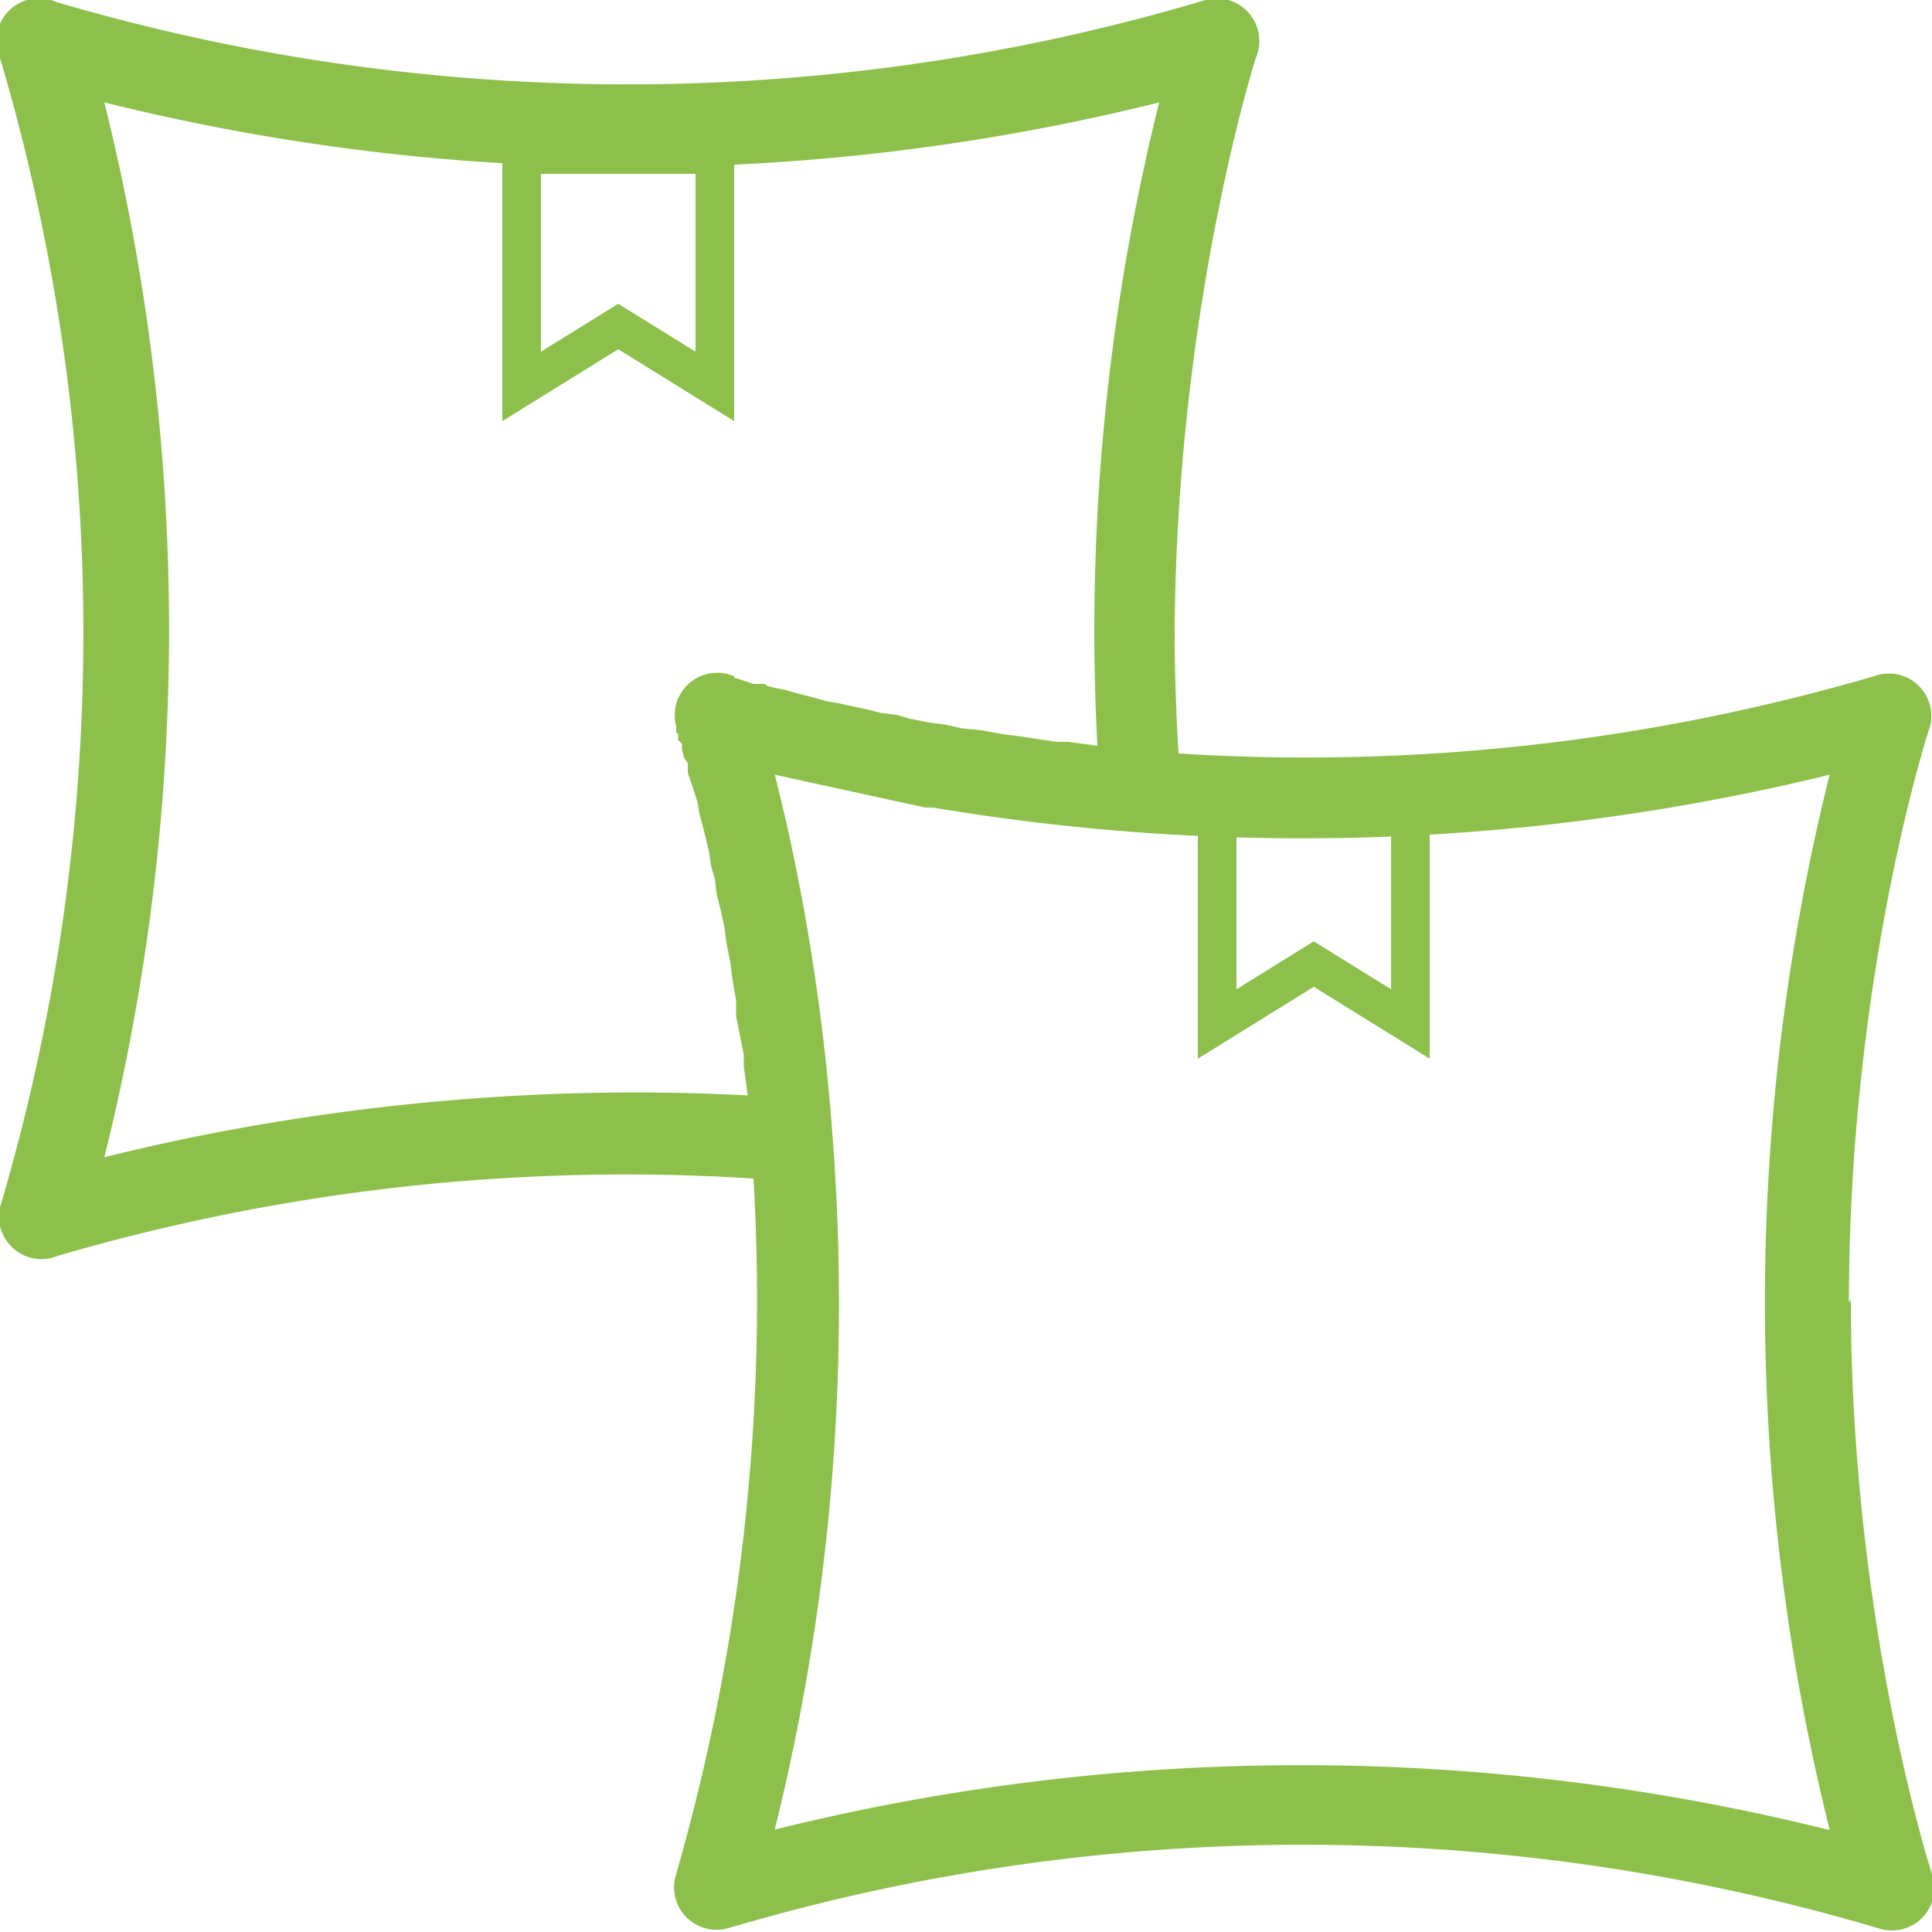 <svg xmlns="http://www.w3.org/2000/svg" width="100" height="100" fill="none"><g clip-path="url(#clip0)"><path fill="#8DC04A" d="M95.7 67.4c0-16.8 4.1-29.6 4.2-29.8A2.2 2.2 0 0 0 97 35a104.7 104.7 0 0 1-36 4 107 107 0 0 1-.2-6.3C60.9 15.8 65 3 65 3a2.2 2.2 0 0 0-2.6-3A104.7 104.7 0 0 1 2.9.1 2.2 2.2 0 0 0 0 3a104.7 104.7 0 0 1 0 59.5A2.2 2.2 0 0 0 3 65a104.7 104.7 0 0 1 36-4 107.7 107.7 0 0 1-4 36 2.2 2.2 0 0 0 2.7 2.8 104.7 104.7 0 0 1 59.5 0A2.2 2.2 0 0 0 100 97s-4.2-12.9-4.2-29.7zm-56.1-32H39l-.3-.1-.3-.1-.3-.1H38V35l-.3-.1a2.2 2.2 0 0 0-2.7 2.7v.3l.1.1v.3l.2.2v.3l.1.4.2.3v.5a56.2 56.2 0 0 1 .5 1.5l.1.6a52 52 0 0 1 .5 2l.1.7.2.7.1.8.2.8.2.9.1.8.2 1 .1.8.2 1.2v.8l.4 2v.6l.2 1.5c-15-.8-27.3 1.7-33.3 3.2a112.9 112.9 0 0 0 0-54.6 113 113 0 0 0 54.6 0 113 113 0 0 0-3.2 33.3l-1.5-.2h-.6l-2-.3-.8-.1-1.1-.2-1-.1-.9-.2-.8-.1-1-.2-.7-.2-.8-.1-.8-.2a68.8 68.8 0 0 1-1.4-.3l-.6-.1-.7-.2a38.2 38.2 0 0 1-1.5-.4l-.5-.1-.4-.1zm55 59.3a113 113 0 0 0-54.5 0 113 113 0 0 0 3-35.8c-.6-8.3-2-14.9-3-18.8l7.8 1.7h.4a115.1 115.1 0 0 0 46.4-1.7 113 113 0 0 0 0 54.6z"/><path stroke="#8DC04A" stroke-width="2" d="M27 20V8h10v12l-5-3.1-5 3.1zm36 33V41h10v12l-5-3.1-5 3.1z"/></g><defs><clipPath id="clip0"><path fill="#fff" d="M0 0h100v100H0z"/></clipPath></defs></svg>